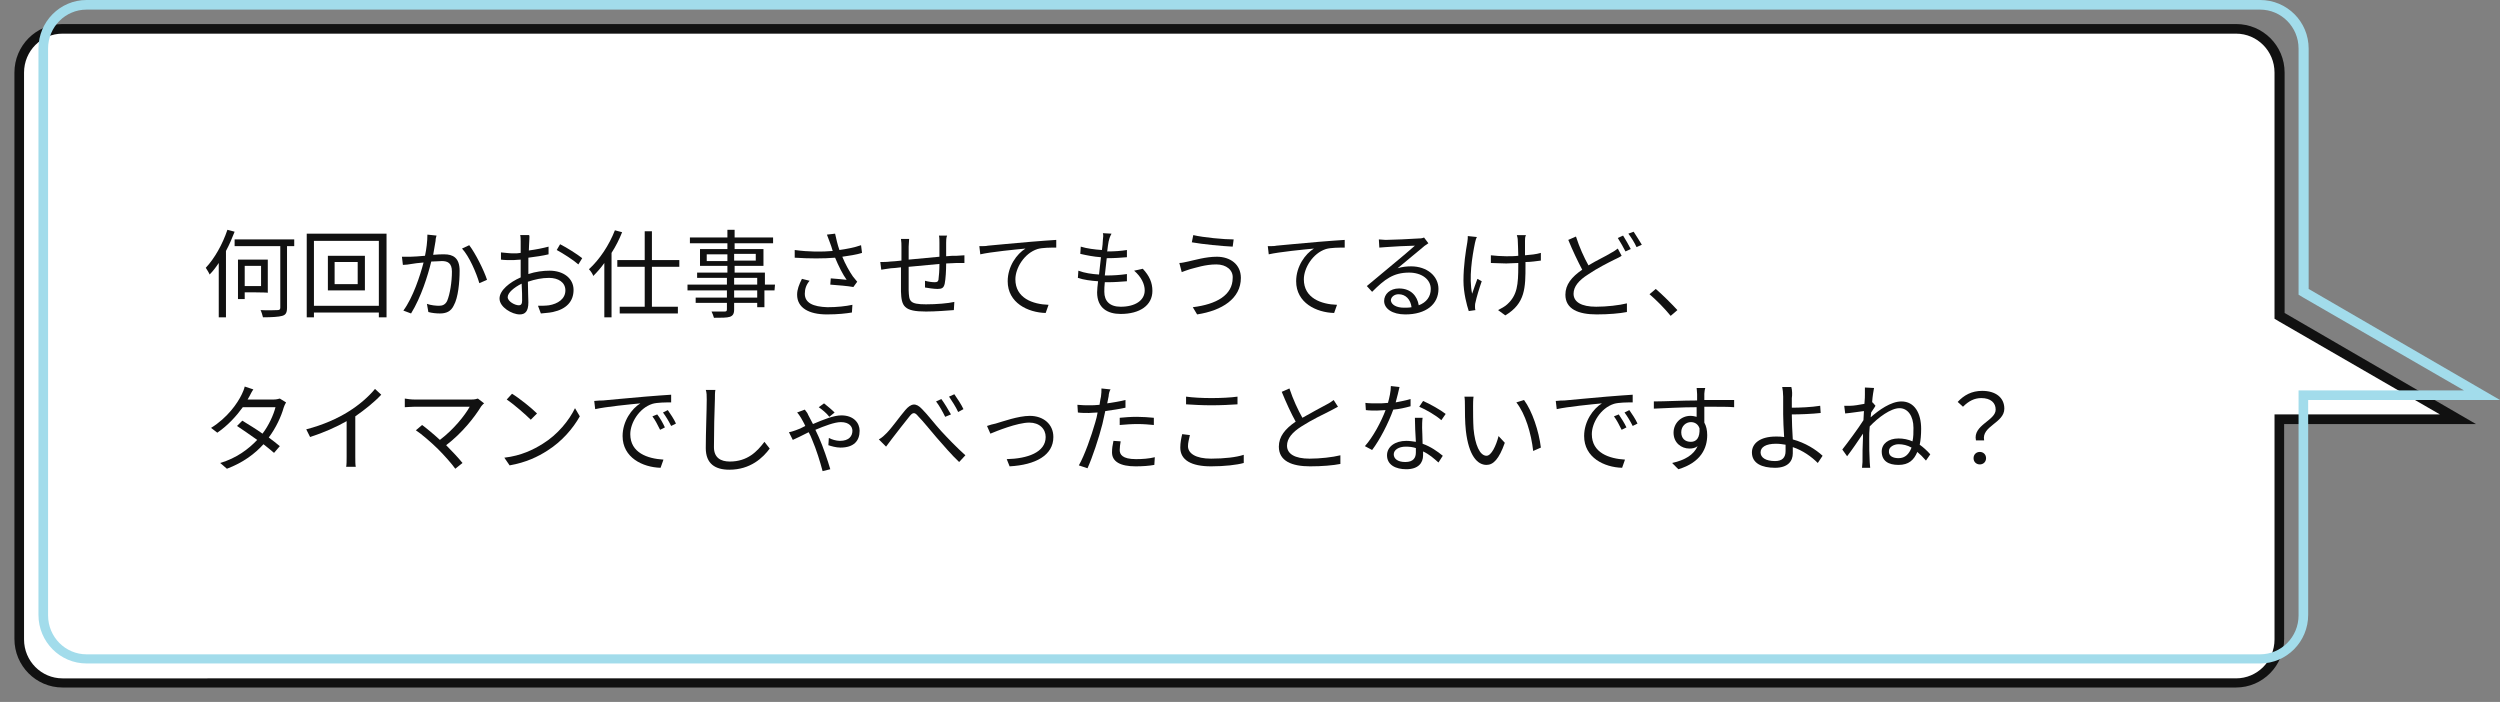 <?xml version="1.0" encoding="utf-8"?>
<!-- Generator: Adobe Illustrator 28.0.0, SVG Export Plug-In . SVG Version: 6.00 Build 0)  -->
<svg version="1.1" id="レイヤー_1" xmlns="http://www.w3.org/2000/svg" xmlns:xlink="http://www.w3.org/1999/xlink" x="0px"
	 y="0px" viewBox="0 0 520 146" style="enable-background:new 0 0 520 146;" xml:space="preserve">
<rect x="0" y="0" width="520" height="146" fill="#808080" stroke="none"/>
<style type="text/css">
	.st0{clip-path:url(#SVGID_00000081630879255203292910000017583552575674039738_);}
	.st1{fill:#FFFFFF;}
	.st2{fill:#111111;}
	.st3{fill:#A2DCEB;}
</style>
<g id="PH">
	<g>
		<defs>
			<rect id="SVGID_1_" x="1182" y="-620.6" width="382" height="396"/>
		</defs>
		<clipPath id="SVGID_00000078753462085722405240000007042098944929535904_">
			<use xlink:href="#SVGID_1_"  style="overflow:visible;"/>
		</clipPath>
		<g style="clip-path:url(#SVGID_00000078753462085722405240000007042098944929535904_);">
		</g>
	</g>
</g>
<g id="text">
	<path class="st1" d="M13,142c-5,0-9-4.1-9-9.1V15.1c0-5,4.1-9.1,9-9.1h452.1c5,0,9,4.1,9,9.1v50.6l37.1,21.5h-37.1v45.8
		c0,5-4,9.1-9,9.1H13z"/>
	<path class="st2" d="M465.1,7c4.4,0,8,3.6,8,8.1v51.2l1,0.6l33.4,19.3h-34.4v46.8c0,4.5-3.6,8.1-8,8.1H13c-4.4,0-8-3.6-8-8.1V15.1
		C5,10.6,8.6,7,13,7H465.1 M465.1,5H13C7.5,5,3,9.5,3,15.1v117.8c0,5.6,4.5,10.1,10,10.1h452.1c5.5,0,10-4.5,10-10.1V88.2H515
		l-39.8-23.1v-50C475.2,9.5,470.7,5,465.1,5L465.1,5L465.1,5z"/>
	<path class="st3" d="M470.1,2c4.4,0,8,3.6,8,8.1v51.2l1,0.6l33.4,19.3h-34.4v46.8c0,4.5-3.6,8.1-8,8.1H18c-4.4,0-8-3.6-8-8.1V10.1
		C10,5.6,13.6,2,18,2H470.1 M470.1,0H18C12.5,0,8,4.5,8,10.1v117.8c0,5.6,4.5,10.1,10,10.1h452.1c5.5,0,10-4.5,10-10.1V83.2H520
		l-39.8-23.1v-50C480.2,4.5,475.7,0,470.1,0L470.1,0L470.1,0z"/>
	<path class="st2" d="M48.8,48.2c-0.5,1.3-1.1,2.7-1.8,4V66h-1.5V54.7c-0.6,0.9-1.2,1.7-1.9,2.4c-0.1-0.3-0.6-1.1-0.8-1.4
		c1.8-1.9,3.5-4.9,4.5-7.9C47.4,47.8,48.8,48.2,48.8,48.2z M61.2,51.2h-1.5V64c0,1.1-0.3,1.5-1,1.7c-0.7,0.2-2.1,0.3-4,0.3
		c-0.1-0.4-0.3-1.1-0.5-1.5c1.6,0.1,3.1,0,3.5,0c0.4,0,0.6-0.1,0.6-0.5V51.2h-9.5v-1.4h12.4C61.2,49.7,61.2,51.2,61.2,51.2z
		 M50.9,60.8v1.4h-1.4V54h6.2v6.9C55.7,60.8,50.9,60.8,50.9,60.8z M50.9,55.3v4.2h3.4v-4.2H50.9z"/>
	<path class="st2" d="M80.4,48.6V66h-1.6V65H65.3V66h-1.5V48.6C63.8,48.6,80.4,48.6,80.4,48.6z M78.8,63.6V50.1H65.3v13.5H78.8z
		 M75.9,53.2v7.2h-7.7v-7.2H75.9z M74.4,54.5h-4.8v4.6h4.8V54.5z"/>
	<path class="st2" d="M90.6,50.1c-0.1,0.6-0.3,1.8-0.5,2.9c0.9-0.1,1.8-0.1,2.3-0.1c1.8,0,3.2,0.7,3.2,3.4c0,2.4-0.3,5.6-1.2,7.2
		c-0.6,1.3-1.6,1.7-2.9,1.7c-0.8,0-1.7-0.1-2.4-0.3l-0.3-1.7c0.8,0.3,1.9,0.4,2.5,0.4c0.7,0,1.3-0.2,1.7-1c0.6-1.4,1-4,1-6.1
		c0-1.8-0.9-2.2-2.1-2.2c-0.5,0-1.3,0.1-2.2,0.1c-0.7,2.9-2.1,7.4-4.2,10.8l-1.6-0.6c2-2.7,3.5-7.3,4.2-10c-1.1,0.1-2,0.2-2.5,0.3
		c-0.5,0.1-1.3,0.2-1.8,0.2l-0.2-1.7c0.6,0,1.1,0,1.8,0c0.7,0,1.8-0.1,3-0.2c0.3-1.4,0.5-3,0.5-4.4l1.9,0.2
		C90.7,49.3,90.6,49.7,90.6,50.1L90.6,50.1z M101.3,58.2l-1.6,0.7c-0.6-2.1-2.1-5.6-3.6-7.2l1.5-0.7
		C98.9,52.7,100.7,56.3,101.3,58.2z"/>
	<path class="st2" d="M110.1,49.9c0,0.5-0.1,1.3-0.1,2.2c1.5-0.2,3-0.5,4.1-0.8l0,1.6c-1.2,0.3-2.7,0.5-4.2,0.7c0,0.9,0,1.9,0,2.7
		v0.7c1.5-0.5,3.1-0.7,4.4-0.7c2.9,0,5,1.6,5,4s-1.5,4-4.3,4.6c-0.9,0.2-1.8,0.2-2.5,0.3l-0.6-1.6c0.7,0,1.6,0,2.3-0.1
		c1.8-0.3,3.4-1.3,3.4-3.1c0-1.7-1.5-2.6-3.4-2.6c-1.5,0-2.9,0.3-4.4,0.8c0,1.7,0.1,3.5,0.1,4.3c0,1.9-0.7,2.5-1.8,2.5
		c-1.6,0-4.2-1.5-4.2-3.3c0-1.7,2.1-3.4,4.4-4.4v-1.1c0-0.8,0-1.7,0-2.6c-0.6,0-1.1,0.1-1.5,0.1c-1.1,0-1.9,0-2.6-0.1l0-1.5
		c1.1,0.1,1.8,0.2,2.6,0.2c0.5,0,1,0,1.5-0.1c0-1,0-1.9,0-2.3c0-0.4,0-1.1-0.1-1.4h1.8C110.2,48.9,110.1,49.5,110.1,49.9L110.1,49.9
		z M107.9,63.5c0.5,0,0.7-0.3,0.7-1c0-0.7,0-2.1-0.1-3.5c-1.6,0.8-2.9,1.9-2.9,2.8S107.1,63.5,107.9,63.5z M121.1,53.7l-0.8,1.3
		c-1-0.9-3.2-2.3-4.5-3l0.7-1.2C117.9,51.5,120.1,52.9,121.1,53.7z"/>
	<path class="st2" d="M129.4,48.3c-0.6,1.5-1.3,2.9-2.2,4.3V66h-1.5V54.7c-0.7,1-1.5,1.9-2.3,2.7c-0.1-0.4-0.6-1.1-0.9-1.4
		c2.2-2,4.2-5,5.4-8.1L129.4,48.3z M135.6,55.5v8.3h5.4v1.4h-12.1v-1.4h5.2v-8.3h-5.7v-1.4h5.7v-6h1.5v6h5.7v1.4
		C141.3,55.5,135.6,55.5,135.6,55.5z"/>
	<path class="st2" d="M161.1,60.4H159v3.5h-1.5V63h-4.8v1.4c0,0.9-0.3,1.3-0.9,1.5c-0.6,0.2-1.7,0.2-3.3,0.2
		c-0.1-0.4-0.3-0.9-0.5-1.3c1.2,0,2.4,0,2.7,0c0.4,0,0.5-0.1,0.5-0.5V63h-6.5v-1.1h6.5v-1.5h-8.2v-1.2h8.2v-1.4H145v-1.1h6.3v-1.4
		h-5.7v-3.5h5.7v-1.2h-7.8v-1.2h7.8v-1.6h1.5v1.6h8v1.2h-8v1.2h6v3.5h-6v1.4h6.3v2.5h2.1L161.1,60.4L161.1,60.4z M151.3,54.3v-1.4
		H147v1.4H151.3z M152.7,52.8v1.4h4.5v-1.4H152.7z M152.7,59.2h4.8v-1.4h-4.8V59.2z M157.5,60.4h-4.8v1.5h4.8V60.4z"/>
	<path class="st2" d="M172,48.8l1.7-0.2c0.2,0.9,0.5,2.3,0.9,3.4c1.4-0.2,3.1-0.5,4.5-1l0.2,1.6c-1.2,0.4-2.8,0.6-4.1,0.8
		c0.6,1.5,1.5,3.1,2.2,4.1c0.3,0.4,0.6,0.7,0.9,1.1l-0.8,1.1c-1-0.2-3.4-0.4-4.8-0.5l0.1-1.3c1.1,0.1,2.6,0.2,3.3,0.3
		c-0.8-1.1-1.7-2.9-2.4-4.6c-2.4,0.2-5.3,0.2-8.4,0l0-1.6c2.9,0.4,5.7,0.4,7.9,0.2c-0.2-0.7-0.4-1.3-0.6-1.8
		C172.4,49.9,172.2,49.3,172,48.8z M167.4,61.1c0,1.9,1.7,2.7,4.7,2.8c2,0,3.8-0.2,5.2-0.5l-0.1,1.6c-1.2,0.2-2.9,0.4-5.2,0.4
		c-3.8,0-6.2-1.4-6.2-4.1c0-1.1,0.4-2.1,1-3.3l1.6,0.4C167.7,59.2,167.4,60.1,167.4,61.1z"/>
	<path class="st2" d="M196.8,50.5c0,0.9,0,1.9,0,2.8c0.8-0.1,1.6-0.1,2.2-0.1c0.5,0,1.1-0.1,1.6-0.1v1.6c-0.3,0-1.1,0-1.6,0
		c-0.6,0-1.4,0.1-2.2,0.1c0,1.5-0.1,3.2-0.3,4.2c-0.2,0.9-0.6,1.1-1.5,1.1c-0.7,0-2.1-0.2-2.6-0.3l0-1.4c0.7,0.2,1.5,0.3,2,0.3
		s0.7-0.1,0.8-0.5c0.1-0.7,0.2-2,0.2-3.3c-2.1,0.2-4.4,0.4-6.4,0.6c0,2.1,0,4.1,0,4.9c0.1,2.2,0.1,2.9,3.6,2.9
		c2.2,0,4.6-0.2,5.9-0.5l-0.1,1.7c-1.3,0.1-3.8,0.3-5.8,0.3c-4.6,0-5.1-1.1-5.2-4.2c0-0.9,0-3,0-5c-0.9,0.1-1.6,0.2-2.1,0.2
		c-0.6,0.1-1.5,0.2-2,0.3l-0.2-1.6c0.6,0,1.4,0,2.1-0.1c0.5,0,1.3-0.1,2.3-0.2c0-1.3,0-2.4,0-2.8c0-0.6,0-1.1-0.1-1.7h1.7
		c0,0.5-0.1,1-0.1,1.6c0,0.7,0,1.6,0,2.7c2-0.2,4.3-0.4,6.4-0.6v-2.9c0-0.4,0-1.2-0.1-1.5h1.7C196.8,49.4,196.8,50.1,196.8,50.5
		L196.8,50.5z"/>
	<path class="st2" d="M205.5,51.1c1.3-0.1,5.1-0.5,8.8-0.8c2.2-0.2,4.1-0.3,5.4-0.4v1.6c-1.1,0-2.9,0-3.9,0.3
		c-2.8,0.9-4.6,4-4.6,6.3c0,3.9,3.6,5.2,6.9,5.3l-0.6,1.7c-3.7-0.1-7.9-2.1-7.9-6.6c0-3.1,1.9-5.7,3.7-6.8c-2.1,0.2-7.2,0.7-9.4,1.2
		l-0.2-1.7C204.5,51.2,205.1,51.2,205.5,51.1z"/>
	<path class="st2" d="M230.6,50.2c-0.1,0.5-0.2,1.2-0.3,2.1c1.5,0,2.9-0.1,4.1-0.3l0,1.5c-1.3,0.1-2.4,0.2-4.1,0.2h-0.1
		c-0.1,1.2-0.3,2.4-0.4,3.6h0.4c1.4,0,2.8-0.1,4.2-0.3l0,1.5c-1.3,0.1-2.6,0.2-3.9,0.2h-0.7c-0.1,0.8-0.1,1.5-0.1,2
		c0,1.9,1.1,3.1,3.4,3.1c3,0,5-1.3,5-3.4c0-1.3-0.7-2.8-2.2-4.1l1.8-0.4c1.4,1.5,2,2.9,2,4.6c0,3-2.6,4.8-6.6,4.8
		c-2.7,0-4.9-1.2-4.9-4.5c0-0.6,0.1-1.4,0.2-2.3c-1.5-0.1-3-0.3-4.2-0.7l0.1-1.5c1.3,0.5,2.8,0.7,4.3,0.8c0.1-1.2,0.3-2.4,0.4-3.6
		c-1.5-0.1-3-0.4-4.3-0.7l0.1-1.5c1.3,0.4,2.9,0.6,4.4,0.7c0.1-0.8,0.2-1.5,0.2-2.1c0.1-0.7,0.1-1,0-1.4l1.8,0.1
		C230.8,49.3,230.7,49.8,230.6,50.2L230.6,50.2z"/>
	<path class="st2" d="M253,55c-2.3,0-4.3,0.7-5.5,1c-0.6,0.2-1.2,0.4-1.7,0.6l-0.5-1.9c0.6,0,1.2-0.2,1.8-0.3c1.4-0.3,3.7-1,6-1
		c2.8,0,5,1.6,5,4.4c0,4.3-3.9,6.8-9.1,7.6l-0.9-1.5c4.9-0.6,8.3-2.5,8.3-6.1C256.5,56.2,255.1,55,253,55z M256.6,49.8l-0.2,1.5
		c-2.2-0.1-6.3-0.5-8.5-0.9l0.3-1.5C250.3,49.4,254.6,49.8,256.6,49.8z"/>
	<path class="st2" d="M265.5,51.1c1.3-0.1,5.1-0.5,8.8-0.8c2.2-0.2,4.1-0.3,5.4-0.4v1.6c-1.1,0-2.9,0-3.9,0.3
		c-2.8,0.9-4.6,4-4.6,6.3c0,3.9,3.6,5.2,6.9,5.3l-0.6,1.7c-3.7-0.1-7.9-2.1-7.9-6.6c0-3.1,1.9-5.7,3.7-6.8c-2.1,0.2-7.2,0.7-9.4,1.2
		l-0.2-1.7C264.5,51.2,265.1,51.2,265.5,51.1z"/>
	<path class="st2" d="M288.2,49.9c1,0,5.8-0.2,6.9-0.3c0.6,0,0.9-0.1,1.1-0.2l0.9,1.2c-0.4,0.3-0.8,0.5-1.1,0.8
		c-1,0.8-3.7,3.1-5.3,4.4c0.9-0.3,1.9-0.4,2.8-0.4c3.3,0,5.7,2,5.7,4.7c0,3.2-2.6,5.3-6.9,5.3c-2.7,0-4.4-1.2-4.4-2.8
		c0-1.4,1.2-2.6,3.1-2.6c2.5,0,3.8,1.6,4.1,3.5c1.6-0.6,2.5-1.8,2.5-3.4c0-2-1.9-3.4-4.5-3.4c-3.3,0-5.1,1.4-7.7,4l-1.1-1.2
		c1.7-1.4,4.2-3.5,5.4-4.5c1.1-0.9,3.6-3,4.6-3.9c-1.1,0-5.1,0.2-6.1,0.3c-0.4,0-0.9,0.1-1.3,0.1l-0.1-1.7
		C287.3,49.8,287.8,49.9,288.2,49.9L288.2,49.9z M292,64c0.6,0,1.1,0,1.6-0.1c-0.2-1.6-1.2-2.7-2.7-2.7c-0.9,0-1.6,0.6-1.6,1.3
		C289.4,63.4,290.5,64,292,64z"/>
	<path class="st2" d="M306.8,50.5c-0.6,2.9-1.3,7.3-0.6,10.6c0.3-0.8,0.7-2.1,1.1-3.1l0.9,0.5c-0.5,1.4-1.1,3.4-1.3,4.4
		c-0.1,0.3-0.1,0.7-0.1,0.9c0,0.2,0,0.5,0.1,0.7l-1.4,0.2c-0.4-1.2-1.1-3.8-1.1-6.3c0-3.2,0.5-6.3,0.8-8c0.1-0.5,0.1-1,0.1-1.3
		l1.9,0.2C307,49.6,306.9,50.1,306.8,50.5z M317.2,50.1c0,0.4,0,1.8,0,3c1.2-0.1,2.3-0.2,3.3-0.5v1.6c-0.9,0.1-2,0.3-3.2,0.3v0.7
		c0,4.6,0,7.9-4.2,10.4l-1.5-1.1c0.6-0.3,1.5-0.8,1.9-1.2c2.1-1.9,2.3-4.1,2.3-8v-0.6c-0.9,0-1.7,0.1-2.5,0.1c-1,0-2.4-0.1-3.2-0.1
		v-1.6c0.9,0.1,2.1,0.2,3.2,0.2c0.8,0,1.7,0,2.5-0.1c0-1.3-0.1-2.6-0.1-3.1c0-0.5-0.1-0.9-0.2-1.2h1.9
		C317.2,49.3,317.2,49.7,317.2,50.1L317.2,50.1z"/>
	<path class="st2" d="M330.4,55.2c1.8-1.1,3.6-1.9,4.7-2.6c0.6-0.3,1-0.6,1.4-0.9l0.8,1.5c-0.4,0.3-0.9,0.5-1.5,0.8
		c-1.4,0.7-3.6,1.8-5.5,3.1c-1.9,1.2-3,2.5-3,4c0,1.7,1.6,2.7,4.7,2.7c2.2,0,4.8-0.3,6.4-0.7l0,1.8c-1.5,0.3-3.8,0.5-6.3,0.5
		c-3.8,0-6.5-1.1-6.5-4.1c0-2.1,1.3-3.7,3.5-5.2c-0.9-1.7-2-4-2.9-6.2l1.6-0.7C328.5,51.4,329.5,53.6,330.4,55.2L330.4,55.2z
		 M339.2,51.8l-1.1,0.5c-0.4-0.8-1.1-2-1.6-2.8l1.1-0.5C338.1,49.8,338.8,51,339.2,51.8z M341.5,50.9l-1.1,0.5
		c-0.4-0.9-1.1-2-1.7-2.8l1.1-0.4C340.3,49,341.1,50.2,341.5,50.9z"/>
	<path class="st2" d="M343.1,61.2l1.3-1.1c1.4,1.2,3.2,3,4.5,4.4l-1.4,1.2C346.2,64.1,344.5,62.4,343.1,61.2z"/>
	<path class="st2" d="M51.9,82.4c-0.1,0.2-0.3,0.5-0.4,0.7h5.4c0.5,0,1-0.1,1.3-0.2l1.3,0.8c-0.2,0.3-0.4,0.8-0.5,1.1
		c-0.5,1.8-1.6,4.2-3.1,6.2c0.8,0.6,1.6,1.2,2.3,1.8L57,94.2c-0.6-0.5-1.4-1.2-2.2-1.8c-1.8,2-4.2,3.8-7.6,5.1l-1.4-1.2
		c3.4-1,5.9-2.9,7.7-4.8c-1.4-1-3-2.1-4.2-2.9l1.1-1.1c1.3,0.8,2.8,1.7,4.2,2.7c1.3-1.7,2.3-3.9,2.7-5.5h-6.8
		c-1.3,1.8-3.1,3.8-5.3,5.3l-1.3-1c3.4-2.1,5.5-5.1,6.4-7c0.2-0.4,0.5-1.1,0.6-1.6l1.8,0.6C52.4,81.4,52.1,82,51.9,82.4L51.9,82.4z"
		/>
	<path class="st2" d="M72.5,85.6c2.1-1.3,4.1-3,5.5-4.7l1.3,1.2c-1.5,1.6-3.4,3.1-5.4,4.5V95c0,0.8,0,1.7,0.1,2.1h-2
		c0.1-0.4,0.1-1.4,0.1-2.1v-7.4c-2.1,1.2-4.8,2.4-7.6,3.3l-0.8-1.6C67.2,88.4,70.3,87,72.5,85.6z"/>
	<path class="st2" d="M100.1,84.5c-1.4,2.3-4,5.6-7.3,8.1c1.2,1.2,2.6,2.7,3.4,3.7l-1.5,1.2c-0.7-1-2.3-2.8-3.6-4.1
		c-1.2-1.2-3.5-3.2-4.6-3.9l1.3-1.1c0.7,0.5,2.4,1.9,3.7,3.1c2.9-2.2,5.2-5.1,6.2-6.9H86.2c-0.8,0-1.6,0.1-2,0.1v-1.8
		c0.6,0.1,1.3,0.2,2,0.2h11.9c0.6,0,1-0.1,1.3-0.2l1.3,1C100.4,84.1,100.3,84.3,100.1,84.5z"/>
	<path class="st2" d="M112.9,92.3c3.1-1.9,5.5-4.9,6.7-7.4l1,1.7c-1.4,2.5-3.7,5.2-6.7,7.1c-2,1.3-4.5,2.5-7.9,3.1l-1.1-1.6
		C108.4,94.8,111,93.5,112.9,92.3z M111.7,86l-1.3,1.3c-1-1-3.5-3.2-5-4.2l1.1-1.2C108,82.8,110.6,84.9,111.7,86z"/>
	<path class="st2" d="M125.4,83.3c1.3-0.1,5.1-0.5,8.8-0.8c2.2-0.2,4.1-0.3,5.4-0.4v1.6c-1.1,0-2.9,0-3.9,0.3
		c-2.8,0.9-4.6,4-4.6,6.3c0,3.9,3.6,5.1,6.9,5.3l-0.6,1.7c-3.7-0.1-7.9-2.1-7.9-6.6c0-3.1,1.9-5.7,3.7-6.8c-2.1,0.2-7.2,0.7-9.4,1.2
		l-0.2-1.7C124.4,83.3,125,83.3,125.4,83.3L125.4,83.3z M138.3,88.9l-1,0.5c-0.5-1-1-2-1.6-2.8l1-0.4
		C137.2,86.8,137.9,88,138.3,88.9z M140.6,88.1l-1,0.5c-0.5-1-1.1-2-1.7-2.8l1-0.5C139.4,86,140.2,87.2,140.6,88.1L140.6,88.1z"/>
	<path class="st2" d="M148.7,83c-0.1,2.3-0.2,7-0.2,10c0,2.2,1.4,3,3.3,3c3.7,0,5.7-2.1,7.2-4.1l1.1,1.4c-1.4,1.9-4,4.4-8.4,4.4
		c-2.9,0-4.9-1.2-4.9-4.5c0-3,0.2-8,0.2-10.1c0-0.7,0-1.5-0.2-2l2,0C148.7,81.6,148.7,82.3,148.7,83z"/>
	<path class="st2" d="M168.1,86.3c0.3,0.5,0.6,1.2,1,1.9c2.1-0.9,4.3-1.8,5.9-1.8c2.6,0,3.8,1.6,3.8,3.2c0,2.1-1.2,3.5-4,3.5
		c-0.9,0-1.9-0.3-2.5-0.5l0.1-1.5c0.6,0.3,1.5,0.6,2.3,0.6c1.9,0,2.6-1,2.6-2.1c0-0.8-0.6-1.8-2.4-1.8c-1.3,0-3.4,0.8-5.3,1.6
		c0.2,0.5,0.5,1,0.7,1.5c0.9,2,1.9,5,2.4,6.7l-1.6,0.4c-0.5-1.9-1.3-4.5-2.2-6.6c-0.2-0.5-0.4-1-0.7-1.5c-1.4,0.7-2.6,1.3-3.3,1.6
		l-0.8-1.6c0.6-0.1,1.1-0.3,1.4-0.4c0.6-0.2,1.3-0.5,2-0.9c-0.3-0.7-0.7-1.3-0.9-1.7c-0.2-0.3-0.5-0.8-0.8-1.1l1.6-0.6
		C167.8,85.7,168,86,168.1,86.3L168.1,86.3z M170.3,84.7l1.1-0.8c0.5,0.4,1.6,1.3,2.2,1.9l-1.1,0.9C171.9,85.9,171,85.2,170.3,84.7z
		"/>
	<path class="st2" d="M184.4,90.1c1.1-1.1,2.7-3.4,3.9-4.8c1.2-1.4,2.2-1.6,3.5-0.2c1.2,1.2,2.7,3.2,4,4.6c1.2,1.3,3.2,3.4,5,5
		l-1.3,1.4c-1.5-1.4-3.3-3.5-4.7-5.1c-1.3-1.5-2.8-3.4-3.8-4.4c-0.8-1-1.2-0.8-1.9,0.1c-0.9,1.1-2.6,3.3-3.6,4.6
		c-0.4,0.5-0.9,1.2-1.2,1.6l-1.5-1.5C183.5,91,183.9,90.6,184.4,90.1L184.4,90.1z M197.8,86.2l-1.2,0.5c-0.5-1-1.2-2.3-1.9-3.2
		l1.1-0.5C196.4,83.8,197.3,85.3,197.8,86.2z M200.4,85.1l-1.1,0.6c-0.5-1.1-1.3-2.3-1.9-3.2l1.1-0.5C199,82.7,200,84.2,200.4,85.1z
		"/>
	<path class="st2" d="M207.1,88.1c1.4-0.4,4.7-1.6,7.1-1.6c2.8,0,4.9,1.7,4.9,4.4c0,3.8-3.7,5.8-9.1,6.1l-0.6-1.5
		c4.3-0.1,8.1-1.4,8.1-4.6c0-1.7-1.3-3-3.4-3c-2.5,0-6.9,1.8-8.1,2.3l-0.7-1.6C205.9,88.4,206.5,88.2,207.1,88.1z"/>
	<path class="st2" d="M230.6,82.4c-0.1,0.4-0.2,0.9-0.3,1.5c1.3-0.2,2.6-0.4,3.8-0.7v1.6c-1.3,0.3-2.8,0.5-4.2,0.7
		c-0.2,0.9-0.4,1.8-0.6,2.7c-0.7,2.8-2.1,7-3.1,9.2l-1.8-0.6c1.2-2.1,2.6-6.1,3.4-8.9c0.2-0.7,0.4-1.4,0.5-2.1
		c-0.7,0-1.3,0.1-1.8,0.1c-0.9,0-1.6,0-2.3-0.1l-0.1-1.6c1,0.1,1.7,0.1,2.4,0.1c0.7,0,1.4,0,2.2-0.1c0.1-0.7,0.2-1.3,0.3-1.7
		c0.1-0.6,0.1-1.2,0.1-1.7l1.9,0.2C230.8,81.2,230.6,82,230.6,82.4z M232.9,93.6c0,0.9,0.5,1.9,3.4,1.9c1.3,0,2.7-0.1,3.9-0.4
		l-0.1,1.6c-1.1,0.2-2.4,0.3-3.9,0.3c-3.2,0-4.9-1-4.9-2.9c0-0.8,0.1-1.5,0.3-2.4l1.5,0.1C233,92.4,232.9,93,232.9,93.6z
		 M236.5,86.7c1.2,0,2.4,0.1,3.5,0.2l0,1.5c-1-0.1-2.2-0.2-3.4-0.2c-1.3,0-2.5,0.1-3.7,0.2v-1.5C233.9,86.8,235.2,86.7,236.5,86.7
		L236.5,86.7z"/>
	<path class="st2" d="M247.1,92.8c0,1.5,1.6,2.6,4.8,2.6c2.8,0,5.3-0.3,6.8-0.8l0,1.7c-1.4,0.4-4,0.7-6.8,0.7
		c-4.1,0-6.4-1.3-6.4-3.9c0-1,0.2-2,0.4-2.8l1.6,0.2C247.3,91.4,247.1,92.1,247.1,92.8L247.1,92.8z M252,82.8c1.9,0,4-0.1,5.4-0.3
		v1.6c-1.4,0.1-3.5,0.2-5.4,0.2c-2,0-3.7-0.1-5.3-0.2v-1.6C248.2,82.7,250,82.8,252,82.8z"/>
	<path class="st2" d="M270.9,86.9c1.9-1.1,4-2.2,5.1-2.8c0.6-0.3,1-0.6,1.4-0.9l0.9,1.4c-0.5,0.3-1,0.5-1.5,0.8
		c-1.4,0.7-4.1,2-6.1,3.3c-1.9,1.2-3,2.5-3,4c0,1.7,1.6,2.7,4.7,2.7c2.2,0,4.8-0.3,6.4-0.7v1.8c-1.5,0.3-3.8,0.5-6.3,0.5
		c-3.8,0-6.5-1.1-6.5-4.1c0-2.1,1.3-3.7,3.5-5.2c-0.9-1.6-2-4-2.9-6.2l1.6-0.7C269,83.2,270,85.3,270.9,86.9L270.9,86.9z"/>
	<path class="st2" d="M290.3,83.7c1-0.2,2.1-0.4,3.1-0.7l0,1.5c-1.1,0.3-2.3,0.6-3.6,0.7c-1,2.8-2.8,6.3-4.4,8.4l-1.5-0.8
		c1.7-1.9,3.4-5.1,4.3-7.5c-0.6,0-1.2,0.1-1.8,0.1c-0.7,0-1.6,0-2.3-0.1l-0.1-1.5c0.7,0.1,1.6,0.1,2.4,0.1c0.7,0,1.5,0,2.3-0.1
		c0.3-1.1,0.6-2.4,0.6-3.5l1.8,0.2C290.9,81.4,290.6,82.6,290.3,83.7L290.3,83.7z M295.8,89c0,0.7,0.1,2,0.1,3.3
		c1.7,0.6,3.1,1.6,4.2,2.5l-0.9,1.4c-0.9-0.8-1.9-1.7-3.2-2.3c0,0.3,0,0.6,0,0.8c0,1.6-1,2.9-3.5,2.9c-2.2,0-4-0.9-4-2.9
		c0-1.8,1.7-3,4-3c0.7,0,1.3,0.1,2,0.2c-0.1-1.6-0.2-3.6-0.2-5h1.6C295.8,87.6,295.8,88.3,295.8,89L295.8,89z M292.3,96.1
		c1.7,0,2.2-0.9,2.2-2c0-0.3,0-0.6,0-0.9c-0.6-0.2-1.3-0.3-2.1-0.3c-1.5,0-2.5,0.7-2.5,1.6S290.7,96.1,292.3,96.1L292.3,96.1z
		 M295.2,84.6l0.8-1.2c1.4,0.6,3.7,1.9,4.7,2.7l-0.9,1.3C298.7,86.4,296.6,85.2,295.2,84.6L295.2,84.6z"/>
	<path class="st2" d="M306.4,84.5c0,1.3,0,3.1,0.1,4.7c0.3,3.3,1.3,5.6,2.7,5.6c1,0,2-2.1,2.5-4.1l1.3,1.4c-1.2,3.4-2.4,4.6-3.8,4.6
		c-1.9,0-3.7-1.9-4.3-7.1c-0.2-1.7-0.2-4.2-0.2-5.3c0-0.5,0-1.3-0.1-1.8l1.9,0C306.4,83.1,306.4,84,306.4,84.5z M320.5,93.1
		l-1.6,0.7c-0.4-3.6-1.6-7.7-3.5-10.1l1.6-0.5C318.7,85.5,320.1,89.7,320.5,93.1L320.5,93.1z"/>
	<path class="st2" d="M325.4,83.3c1.3-0.1,5.1-0.5,8.8-0.8c2.2-0.2,4.1-0.3,5.4-0.4v1.6c-1.1,0-2.9,0-3.9,0.3
		c-2.8,0.9-4.6,4-4.6,6.3c0,3.9,3.6,5.1,6.9,5.3l-0.6,1.7c-3.7-0.1-7.9-2.1-7.9-6.6c0-3.1,1.9-5.7,3.7-6.8c-2.1,0.2-7.2,0.7-9.4,1.2
		l-0.2-1.7C324.4,83.3,325,83.3,325.4,83.3z M338.3,88.9l-1,0.5c-0.5-1-1-2-1.6-2.8l1-0.4C337.1,86.8,337.9,88,338.3,88.9z
		 M340.6,88.1l-1,0.5c-0.5-1-1.1-2-1.7-2.8l1-0.5C339.4,86,340.2,87.2,340.6,88.1z"/>
	<path class="st2" d="M354.5,81.9c0,0.3,0,0.8,0,1.3h0.3c2.4,0,4.9,0,5.9,0l0,1.5c-1.1-0.1-2.9-0.1-5.9-0.1h-0.3c0,1.1,0,2.4,0,3.3
		c0.4,0.7,0.6,1.6,0.6,2.6c0,2.7-1.3,5.7-6,7.1l-1.3-1.3c2.7-0.6,4.5-1.7,5.3-3.5c-0.5,0.4-1.1,0.5-1.7,0.5c-1.7,0-3.3-1.2-3.3-3.3
		c0-2,1.6-3.5,3.5-3.5c0.5,0,0.9,0.1,1.3,0.2c0-0.6,0-1.3,0-2c-3,0-6.4,0.2-8.9,0.3l0-1.5c2.2,0,6-0.2,9-0.2c0-0.6,0-1,0-1.3
		c0-0.5-0.1-1.1-0.1-1.3h1.8C354.6,80.9,354.5,81.7,354.5,81.9z M351.7,91.9c1.2,0,1.9-0.9,1.8-2.8c-0.3-0.9-1-1.3-1.8-1.3
		c-1,0-2,0.8-2,2.1S350.5,91.9,351.7,91.9L351.7,91.9z"/>
	<path class="st2" d="M372.7,82.8c0,0.5,0,1.3,0,2c1.6,0,4.1-0.1,5.9-0.4l0.1,1.5c-1.8,0.2-4.3,0.3-6,0.3v0.2c0,1.3,0.1,3.3,0.2,5
		c2.6,0.7,4.8,2.1,6.2,3.4l-1,1.5c-1.3-1.3-3.1-2.6-5.2-3.3c0,0.5,0,1,0,1.3c0,1.6-1,3-3.7,3s-4.8-0.9-4.8-3.2c0-1.8,1.6-3.3,5-3.3
		c0.6,0,1.1,0,1.7,0.1c-0.1-1.6-0.2-3.5-0.2-4.7s0-2.8,0-3.7c0-0.7-0.1-1.6-0.2-2h1.9C372.8,81.2,372.8,82.2,372.7,82.8L372.7,82.8z
		 M369.2,95.9c1.5,0,2.2-0.7,2.2-2.1c0-0.3,0-0.8,0-1.3c-0.6-0.1-1.3-0.2-2-0.2c-2.1,0-3.2,0.7-3.2,1.8S367.3,95.9,369.2,95.9
		L369.2,95.9z"/>
	<path class="st2" d="M387.9,80.6l1.9,0.1c-0.1,0.5-0.3,1.6-0.4,3c0,0,0.1,0,0.1,0l0.6,0.7c-0.2,0.4-0.6,0.9-0.9,1.4
		c0,0.3-0.1,0.7-0.1,1c1.7-1.5,4.2-3.3,6.4-3.3c2.7,0,4.1,2.4,4.1,5.7c0,1.2-0.1,2.4-0.3,3.3c0.7,0.5,1.5,1.2,2.2,2l-0.9,1.3
		c-0.6-0.7-1.2-1.3-1.8-1.8c-0.7,1.7-1.8,2.7-3.9,2.7s-3.5-0.8-3.5-2.8c0-1.6,1.4-2.7,3.5-2.7c1,0,2,0.2,2.9,0.6
		C398,90.9,398,90,398,89c0-2.5-1.2-4.1-2.9-4.1c-1.8,0-4.4,1.9-6.2,3.8c-0.1,0.9-0.1,1.8-0.1,2.6c0,1.8,0,3,0.1,4.8
		c0,0.4,0.1,0.9,0.1,1.2h-1.7c0-0.3,0.1-0.9,0.1-1.2c0-1.9,0-2.9,0.1-5.1c0-0.2,0-0.5,0-0.8c-1,1.5-2.3,3.4-3.3,4.7l-1-1.4
		c1.1-1.4,3.4-4.5,4.4-6.1c0-0.6,0.1-1.3,0.1-1.9c-0.9,0.1-2.7,0.4-3.9,0.5l-0.2-1.6c0.4,0,0.8,0,1.3,0c0.7,0,1.8-0.2,2.9-0.4
		c0.1-0.9,0.1-1.7,0.1-1.9C387.9,81.7,387.9,81.1,387.9,80.6L387.9,80.6z M394.9,95.3c1.4,0,2.2-0.9,2.7-2.2
		c-0.9-0.5-1.8-0.7-2.7-0.7c-1,0-2,0.6-2,1.4C392.8,94.9,393.8,95.3,394.9,95.3z"/>
	<path class="st2" d="M415.1,85.2c0-1.4-1-2.4-3-2.4c-1.4,0-2.6,0.6-3.8,1.8l-1.1-1c1.3-1.4,2.9-2.3,5.1-2.3c2.8,0,4.6,1.4,4.6,3.7
		c0,3-4.8,3.6-4.2,6.6H411C410.3,88.4,415.1,87.5,415.1,85.2z M410.5,95.3c0-0.8,0.6-1.3,1.3-1.3s1.3,0.5,1.3,1.3s-0.6,1.3-1.3,1.3
		S410.5,96.1,410.5,95.3z"/>
</g>
</svg>
